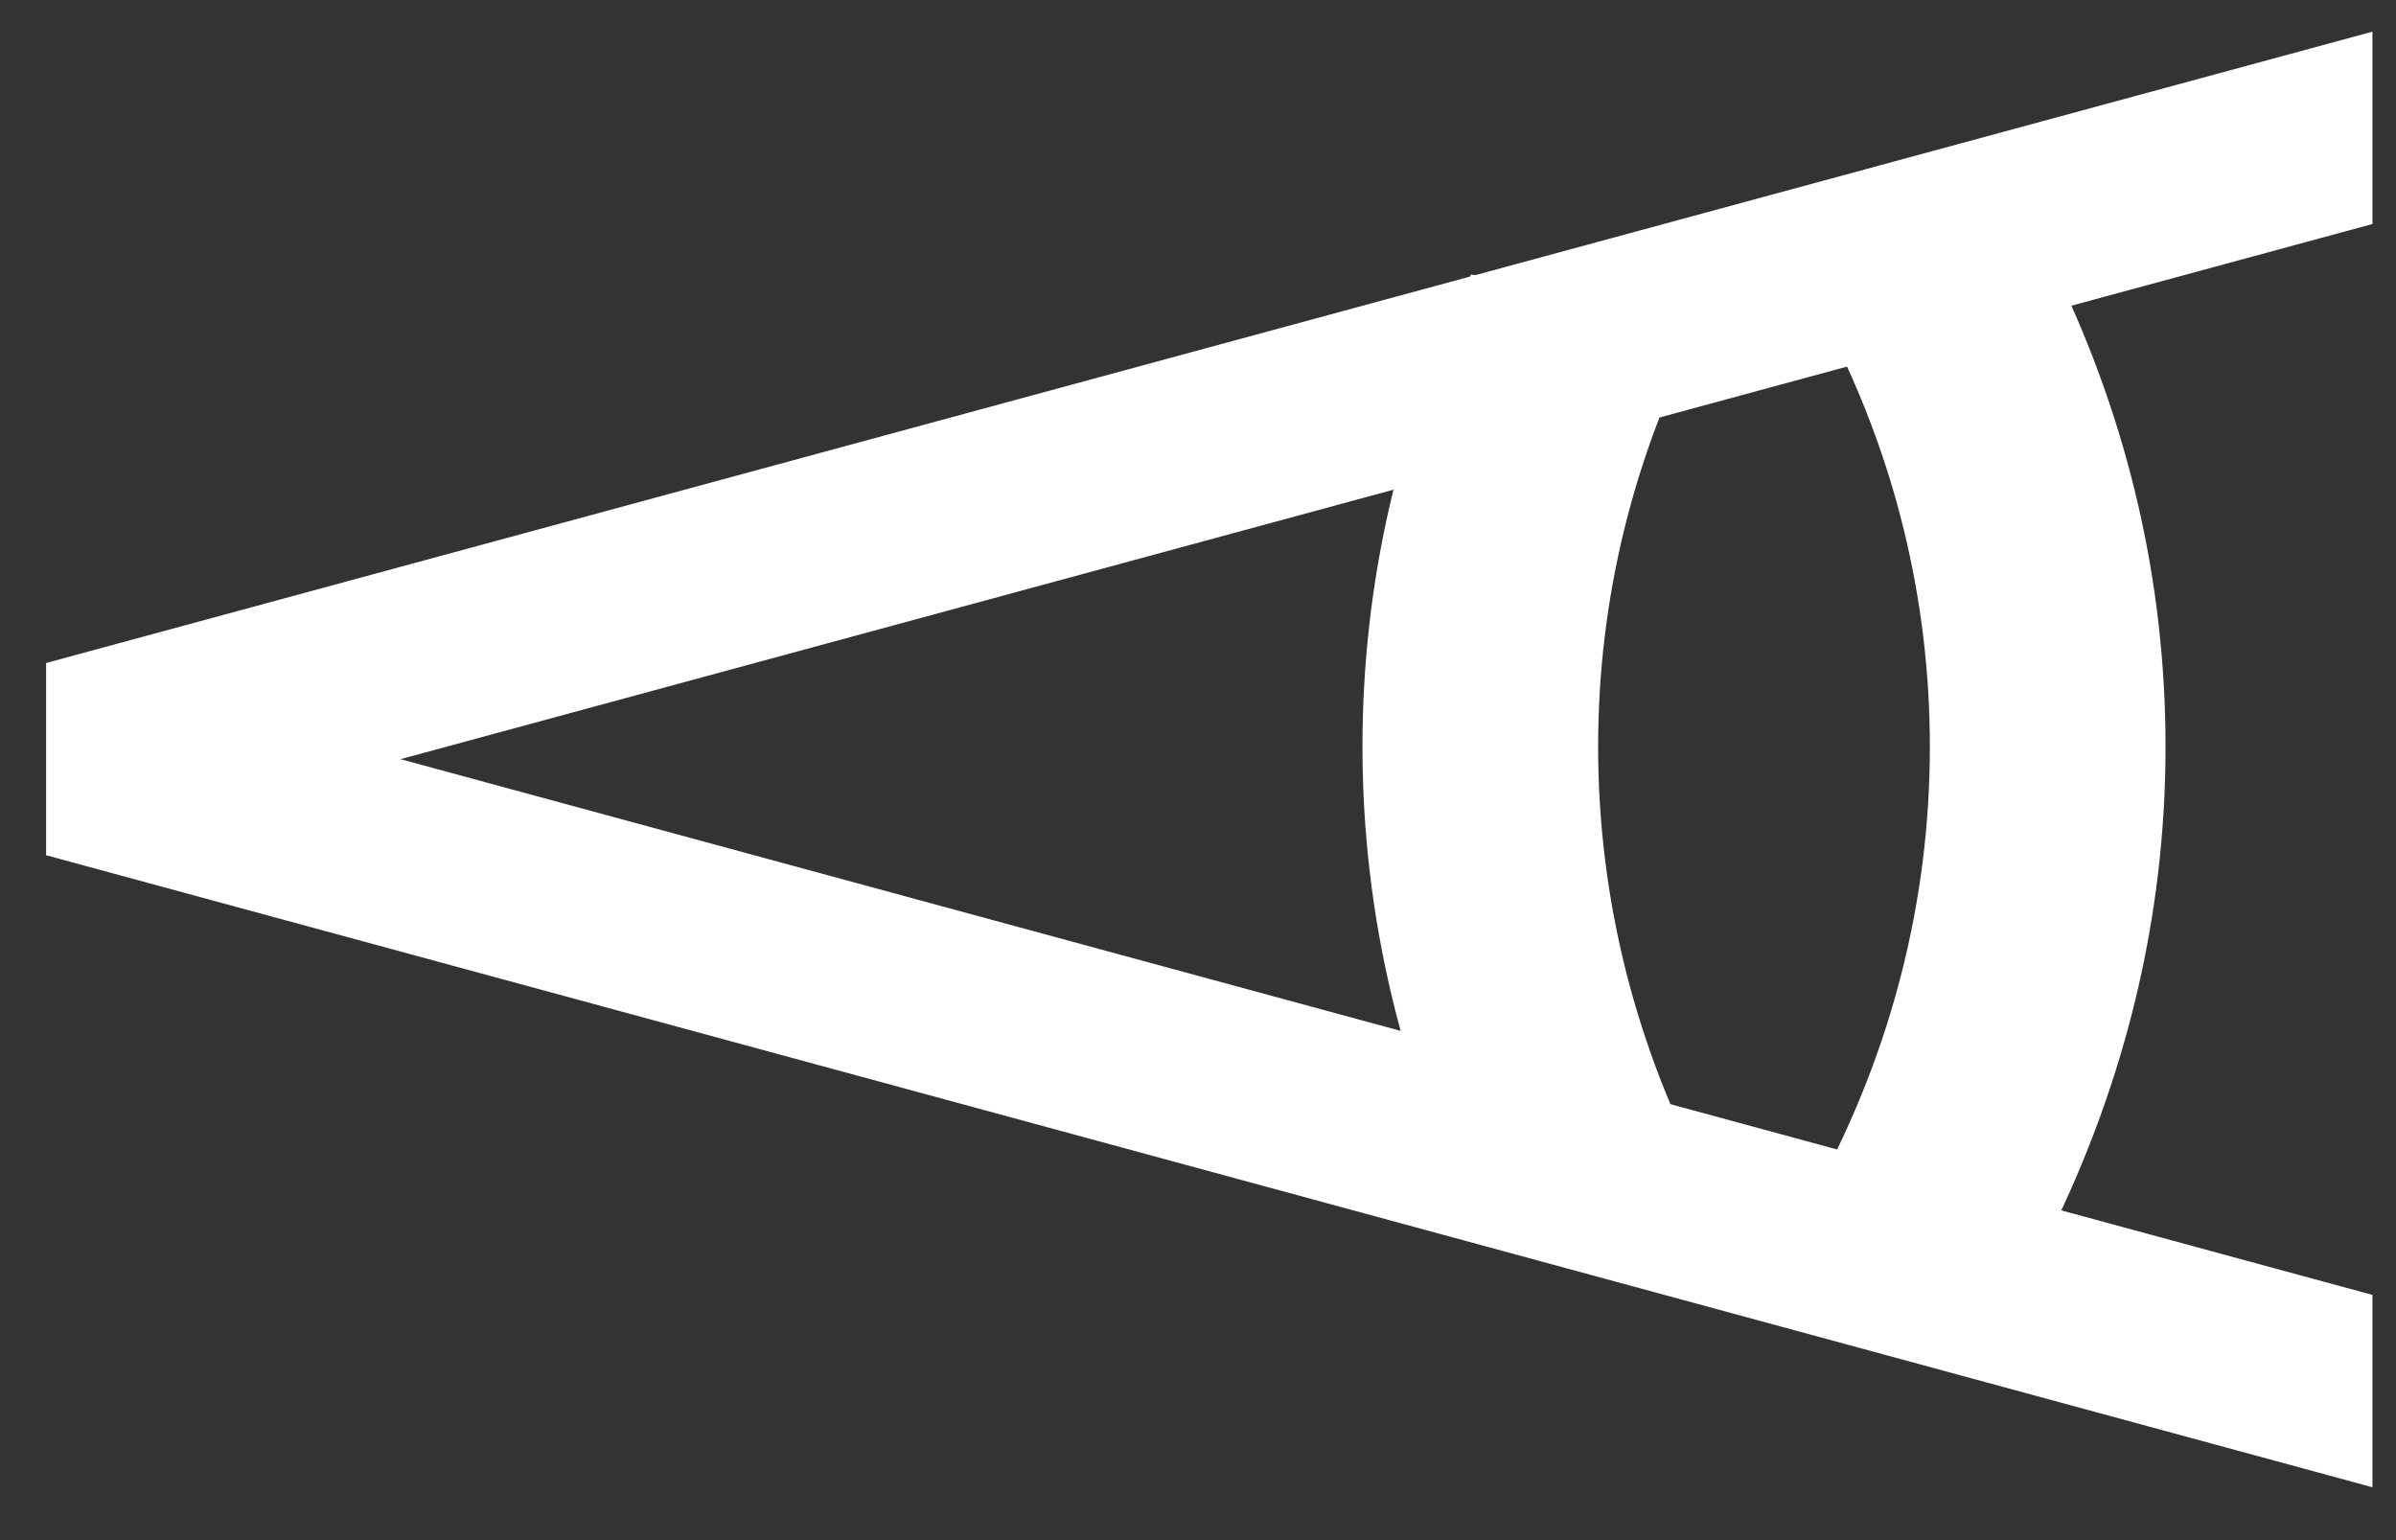 <?xml version="1.0" encoding="UTF-8"?> <svg xmlns="http://www.w3.org/2000/svg" width="42" height="27" viewBox="0 0 42 27" fill="none"><rect x="0" y="0" width="42" height="27" fill="#333333" stroke="none"/><path d="M0.812 14.994L41.587 26.073V22.701L0.812 11.622V14.994Z" fill="white"></path><path d="M41.587 3.927L0.812 14.994V11.622L41.587 0.555V3.927Z" fill="white"></path><path d="M33.829 13.091C33.829 15.779 33.163 18.389 31.886 20.775L35.922 21.66C37.267 18.938 37.96 16.059 37.96 13.091C37.96 10.223 37.321 7.445 36.058 4.812L32.022 5.697C33.218 8.005 33.829 10.514 33.829 13.091Z" fill="white"></path><path d="M28.014 13.091C28.014 15.779 28.68 18.389 29.957 20.775L25.921 21.66C24.576 18.938 23.883 16.059 23.883 13.091C23.883 10.223 24.522 7.445 25.785 4.812L29.821 5.697C28.625 8.005 28.014 10.514 28.014 13.091Z" fill="white"></path></svg> 